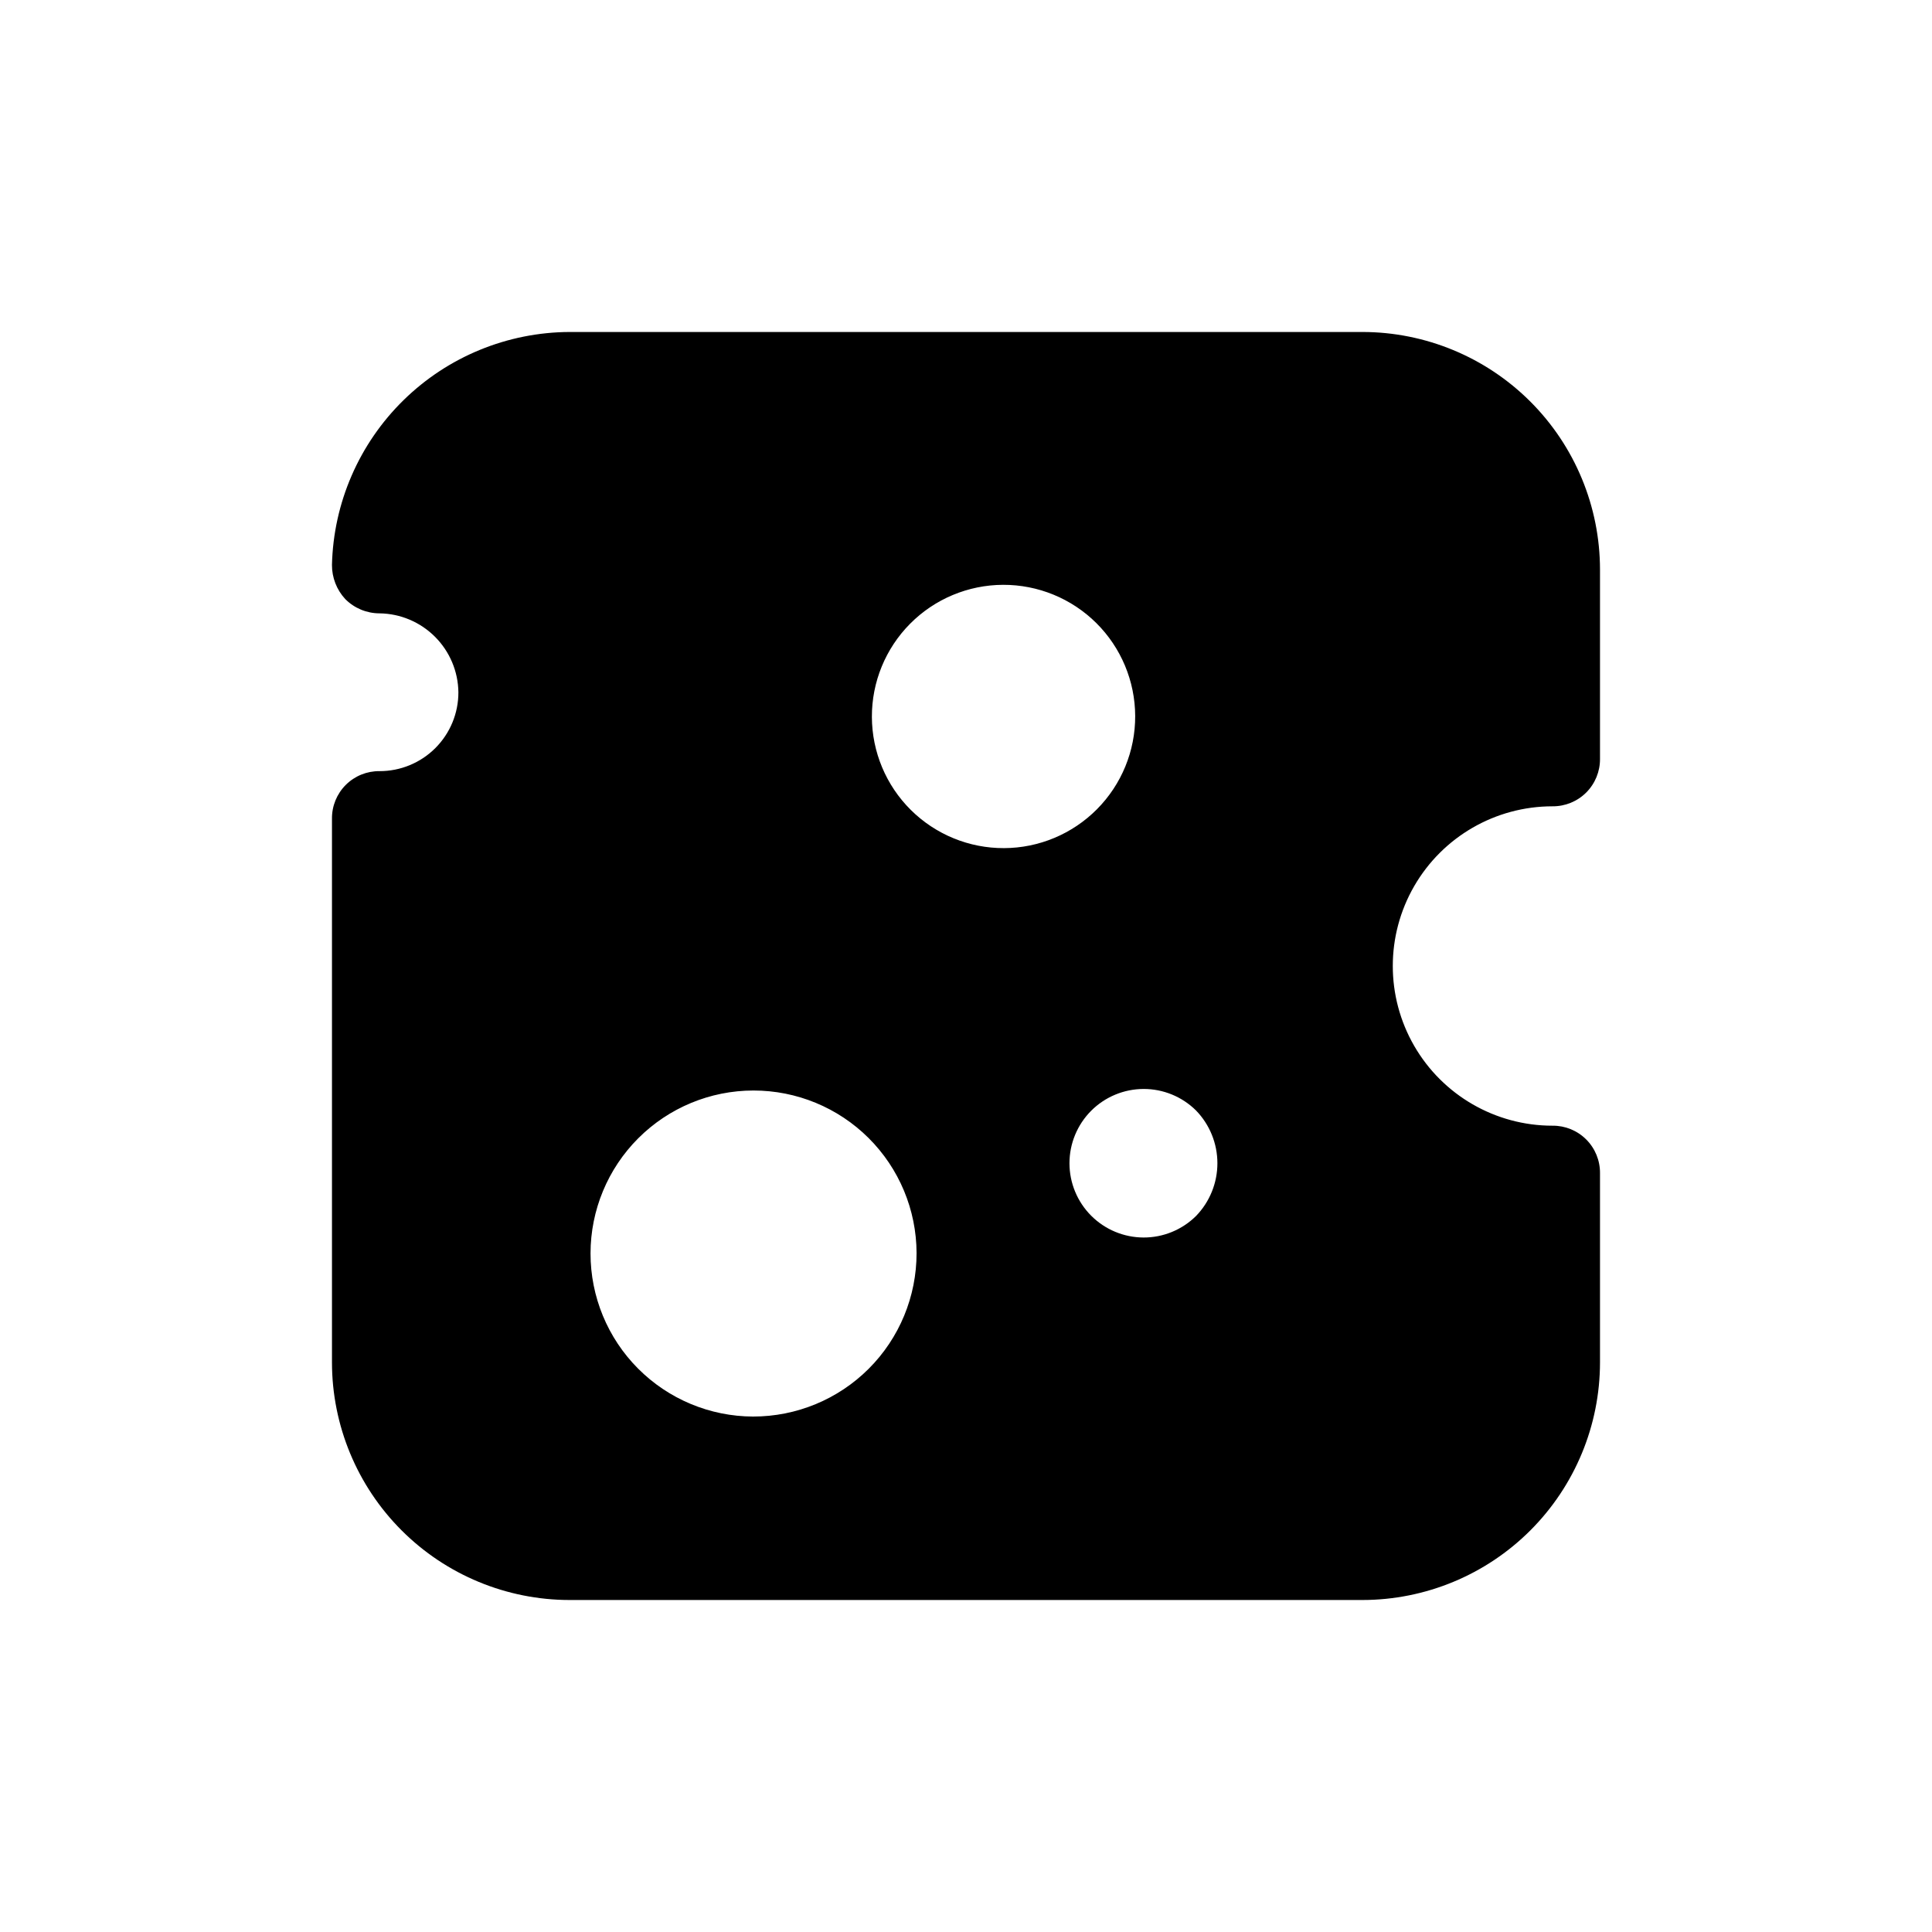 <?xml version="1.0" encoding="UTF-8"?>
<!-- Uploaded to: ICON Repo, www.iconrepo.com, Generator: ICON Repo Mixer Tools -->
<svg fill="#000000" width="800px" height="800px" version="1.1" viewBox="144 144 512 512" xmlns="http://www.w3.org/2000/svg">
 <path d="m555.42 357.68c3.352 0.031 6.574-1.285 8.945-3.652 2.367-2.371 3.684-5.594 3.652-8.945v-50.129c-0.008-16.699-6.644-32.715-18.453-44.523-11.809-11.809-27.824-18.445-44.523-18.453h-210.09c-16.465 0.066-32.258 6.547-44.016 18.074-11.762 11.523-18.562 27.184-18.961 43.645-0.02 3.359 1.242 6.606 3.527 9.066 2.398 2.418 5.664 3.777 9.07 3.781 5.523 0.07 10.797 2.297 14.703 6.203s6.133 9.18 6.203 14.703c0.016 5.551-2.184 10.875-6.109 14.801-3.922 3.922-9.25 6.121-14.797 6.109-3.352-0.035-6.574 1.281-8.945 3.652-2.367 2.367-3.684 5.59-3.652 8.941v144.09c0.008 16.699 6.644 32.715 18.453 44.523 11.809 11.809 27.824 18.445 44.523 18.453h210.09c16.699-0.008 32.715-6.644 44.523-18.453s18.445-27.824 18.453-44.523v-50.129c0.031-3.352-1.285-6.574-3.652-8.941-2.371-2.371-5.594-3.688-8.945-3.652-15.117 0-29.09-8.066-36.648-21.16-7.559-13.094-7.559-29.227 0-42.32 7.559-13.094 21.531-21.16 36.648-21.16zm-211.85 161.72c-11.441-0.035-22.402-4.606-30.48-12.715-8.074-8.105-12.605-19.086-12.594-30.531 0.012-11.441 4.562-22.414 12.652-30.504 8.094-8.094 19.062-12.645 30.508-12.652 11.441-0.012 22.422 4.516 30.531 12.594 8.105 8.074 12.68 19.035 12.711 30.48 0.016 11.496-4.543 22.523-12.672 30.652-8.129 8.129-19.16 12.688-30.656 12.676zm31.488-185.4c-0.031-9.254 3.613-18.141 10.133-24.707 6.516-6.566 15.379-10.273 24.633-10.309 9.25-0.031 18.141 3.609 24.707 10.129s10.273 15.383 10.305 24.633c0.035 9.254-3.609 18.141-10.129 24.707s-15.379 10.277-24.633 10.309c-9.254 0.035-18.141-3.609-24.707-10.129-6.566-6.519-10.273-15.379-10.309-24.633zm85.898 132.25h0.004c-3.703 3.668-8.707 5.719-13.914 5.703-5.211-0.016-10.203-2.098-13.883-5.789-3.676-3.688-5.742-8.684-5.742-13.895 0-5.211 2.066-10.207 5.742-13.898 3.68-3.688 8.672-5.769 13.883-5.785 5.207-0.016 10.211 2.035 13.914 5.703 3.633 3.746 5.664 8.762 5.664 13.98s-2.031 10.234-5.664 13.98z"/>
</svg>